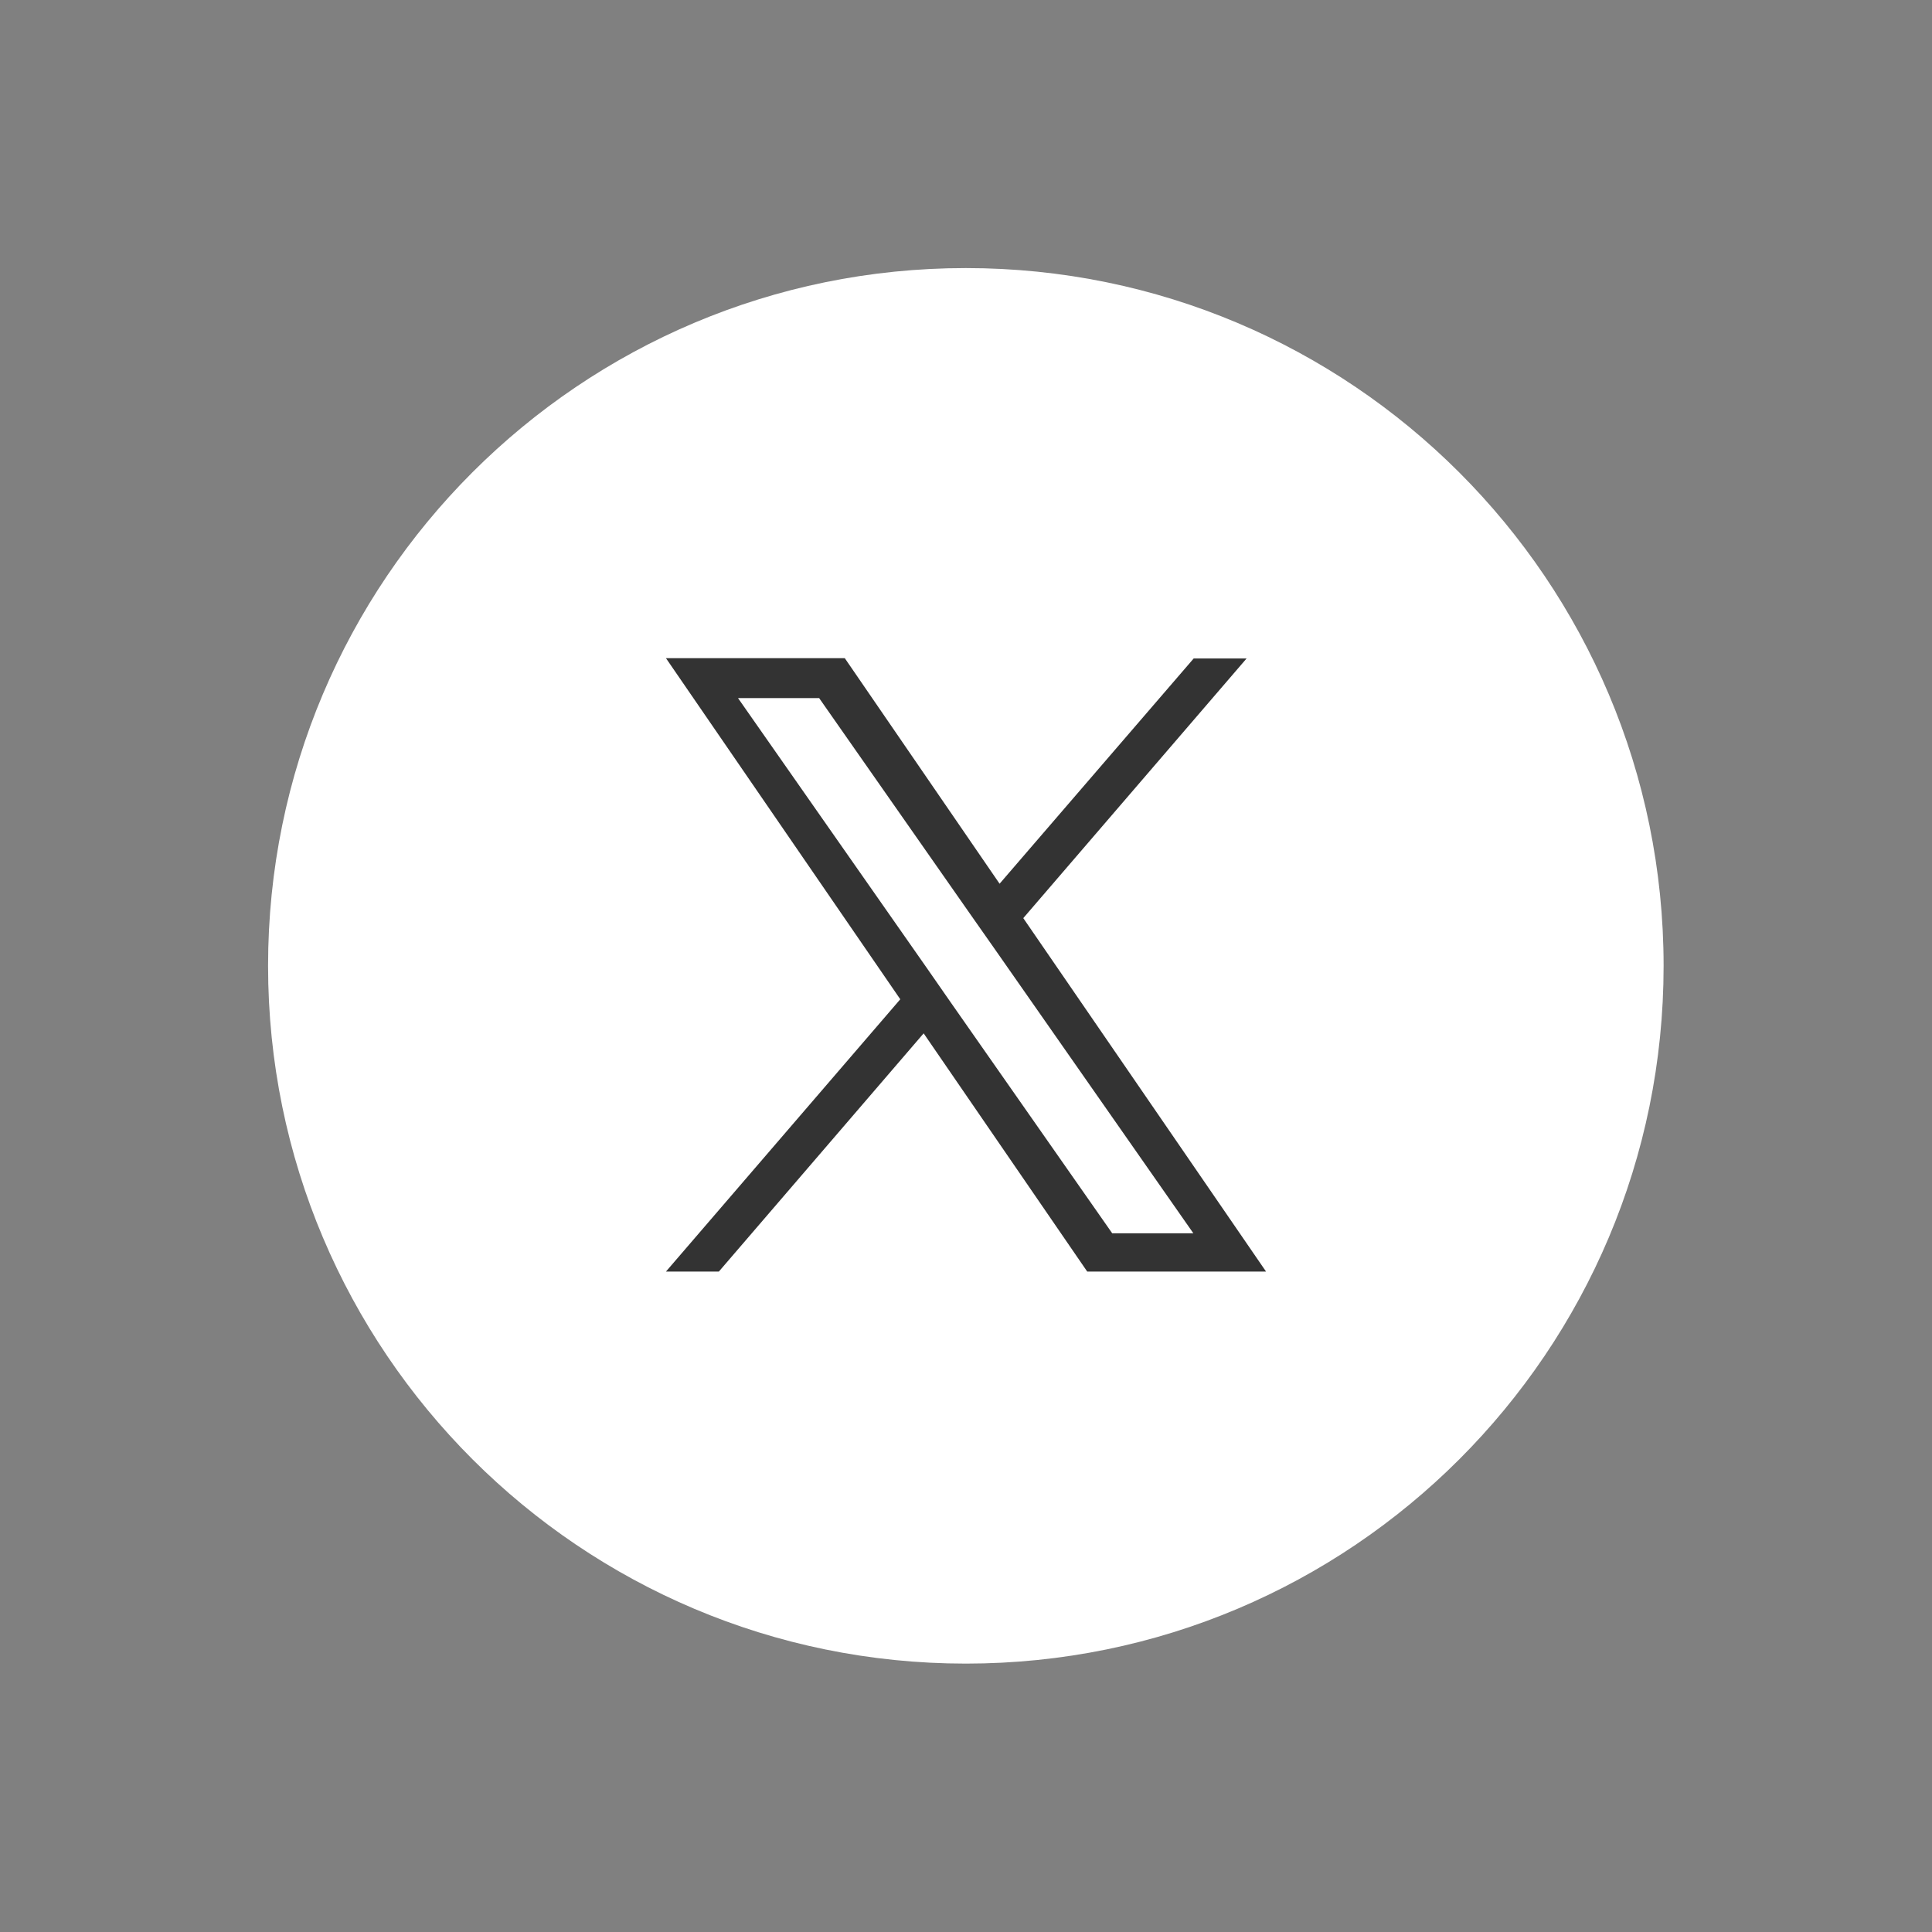 <?xml version="1.0" encoding="utf-8"?>
<!-- Generator: Adobe Illustrator 27.7.0, SVG Export Plug-In . SVG Version: 6.00 Build 0)  -->
<svg version="1.1" id="レイヤー_1" xmlns="http://www.w3.org/2000/svg" xmlns:xlink="http://www.w3.org/1999/xlink" x="0px"
	 y="0px" viewBox="0 0 595.3 595.3" style="enable-background:new 0 0 595.3 595.3;" xml:space="preserve">
<rect x="0" y="0" width="595.3" height="595.3" fill="#808080" stroke="none"/>
<style type="text/css">
	.st0{fill:none;}
	.st1{fill:#FFFFFF;}
	.st2{fill:#333333;}
</style>
<g>
	<path class="st0" d="M297.7,595.3c164.3,0,297.6-133.3,297.6-297.6C595.3,133.3,462,0,297.7,0C133.3,0,0,133.3,0,297.6
		S133.3,595.3,297.7,595.3"/>
	<path class="st1" d="M297.6,512.6c-118.7,0-215-96.2-215-215s96.2-215,215-215c118.7,0,215,96.2,215,215S416.4,512.6,297.6,512.6"
		/>
	<path class="st2" d="M315.3,282.9l68.8-80h-16.3L308,272.3l-47.7-69.5h-55.1l72.2,105.1l-72.2,83.9h16.3l63.1-73.4l50.4,73.4h55.1
		L315.3,282.9L315.3,282.9z M292.9,308.8l-7.3-10.5l-58.2-83.2h25l47,67.2l7.3,10.4l61,87.3h-25L292.9,308.8L292.9,308.8
		L292.9,308.8z"/>
</g>
</svg>
